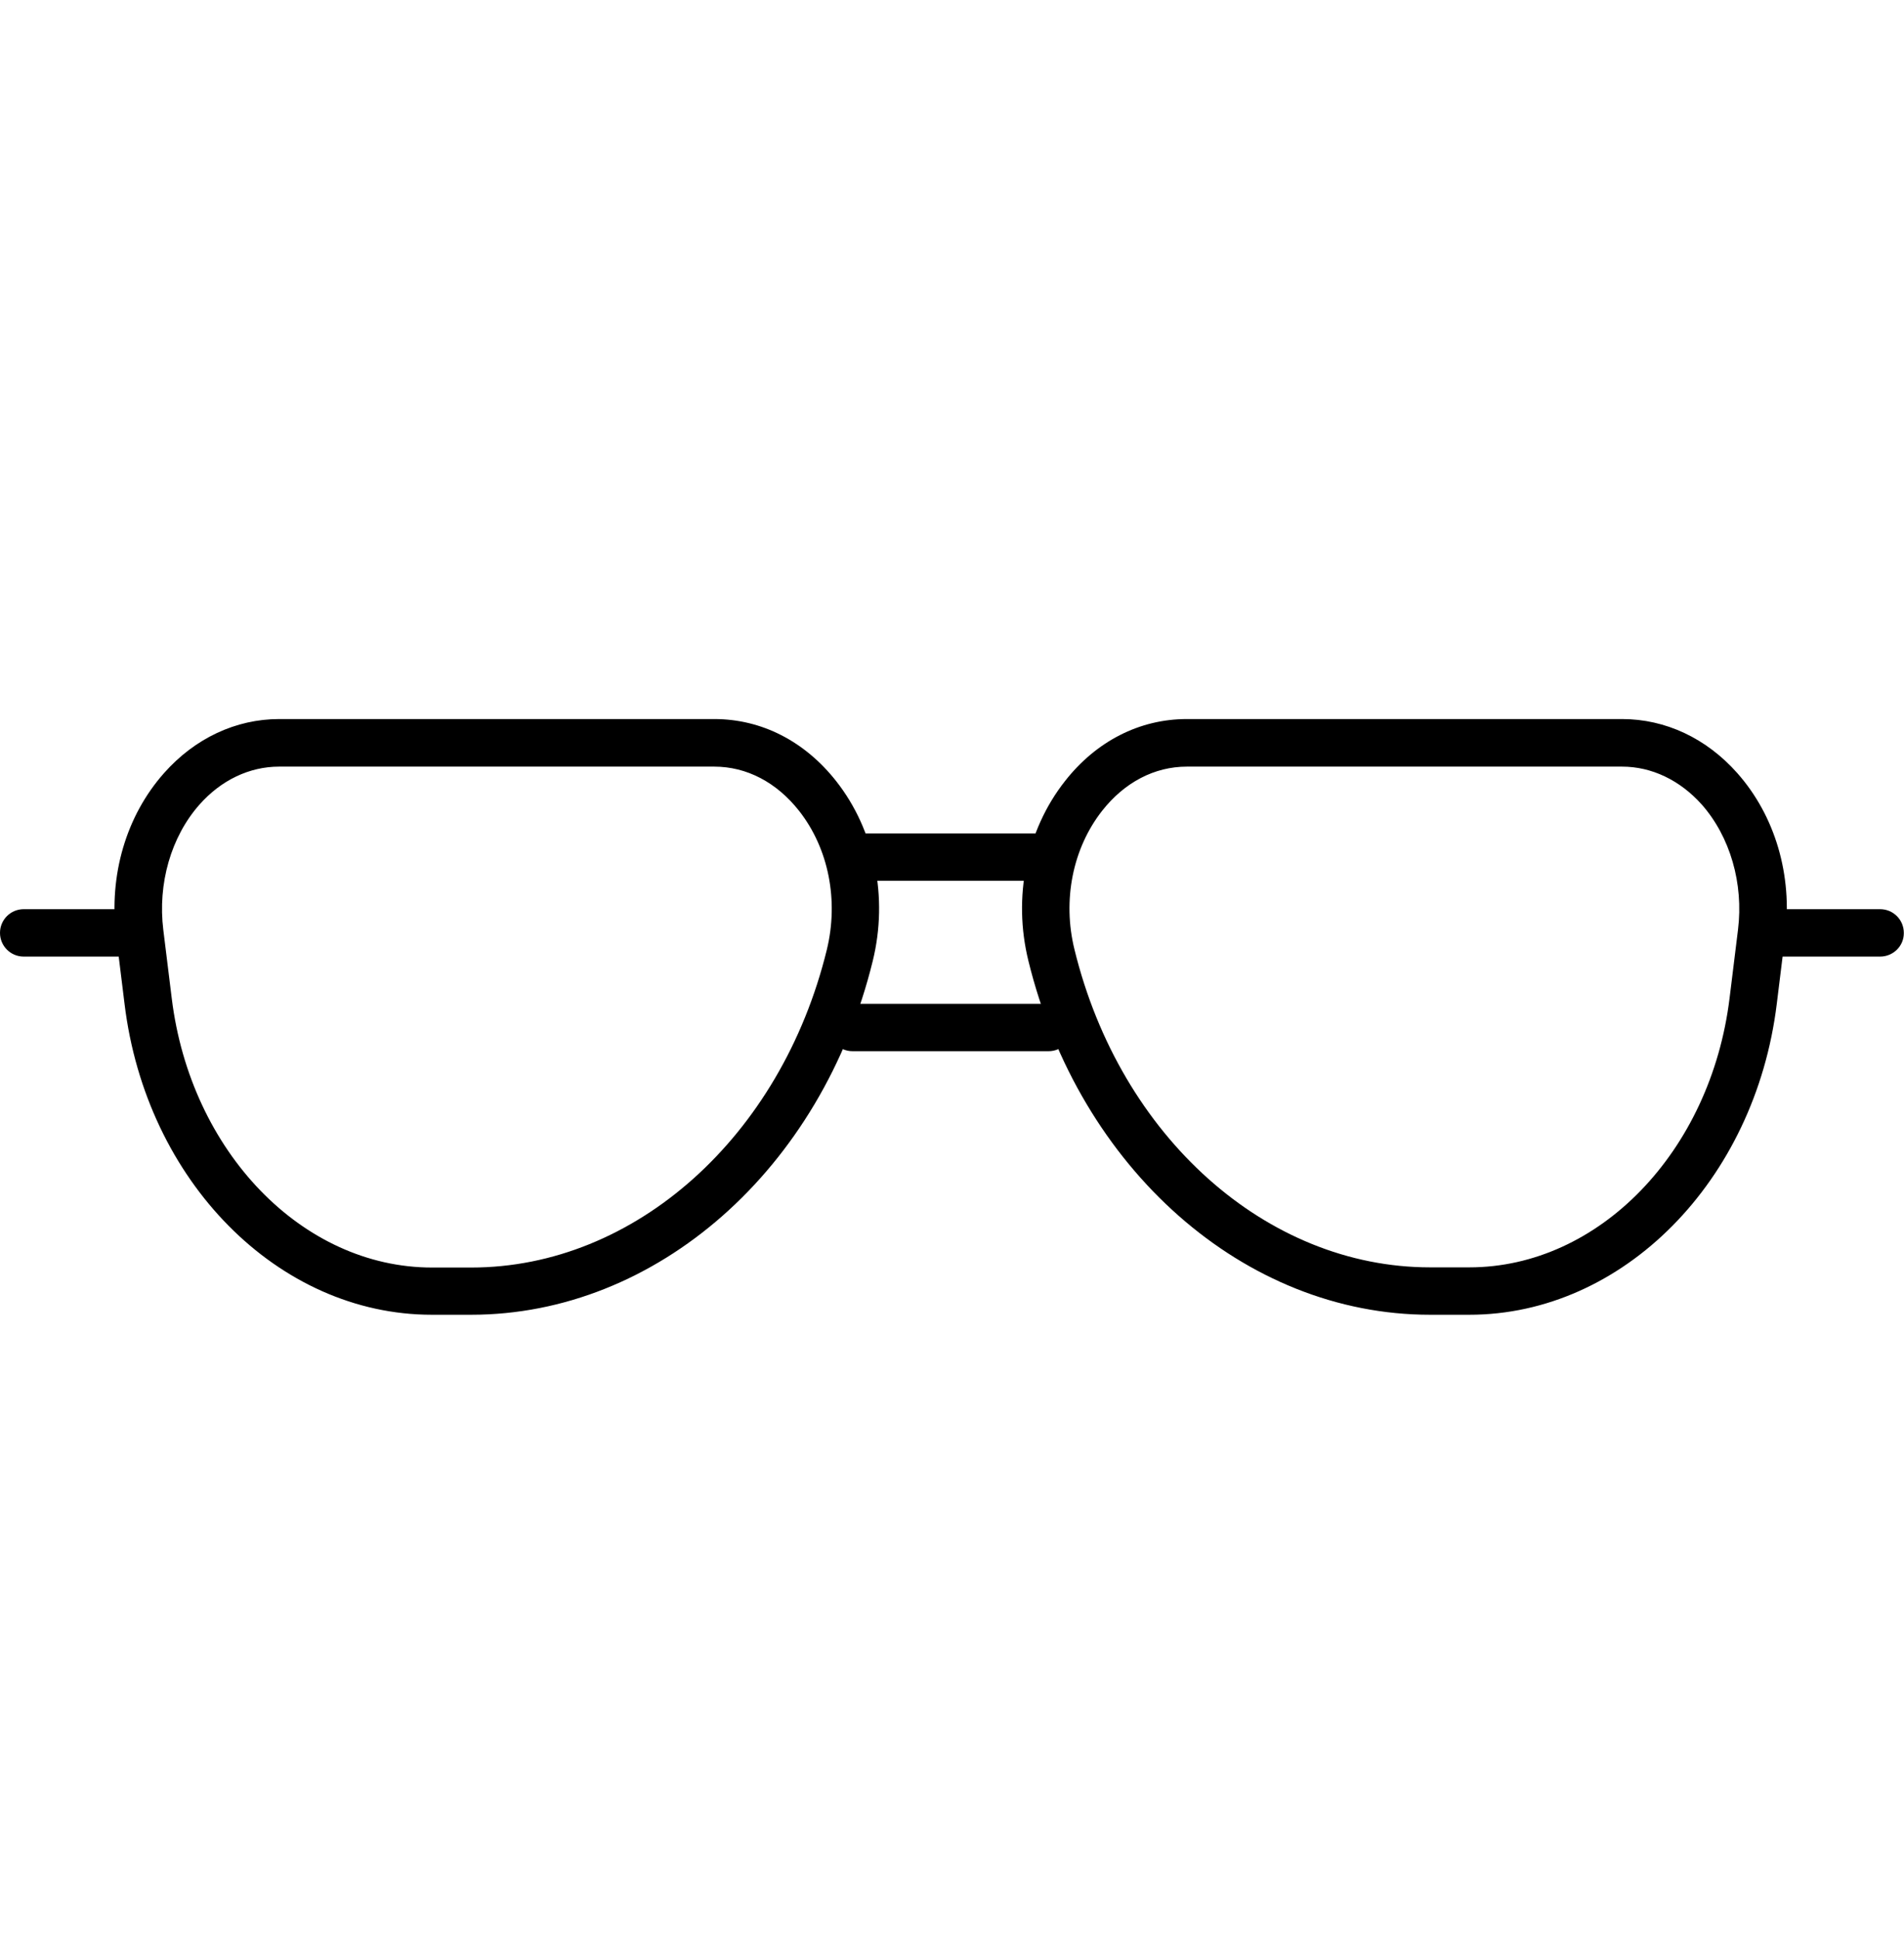 <?xml version="1.0" encoding="utf-8"?>
<!-- Generator: Adobe Illustrator 26.2.1, SVG Export Plug-In . SVG Version: 6.00 Build 0)  -->
<svg version="1.1" id="Ebene_1" xmlns="http://www.w3.org/2000/svg" xmlns:xlink="http://www.w3.org/1999/xlink" x="0px" y="0px"
	 viewBox="0 0 1060.9 1080" style="enable-background:new 0 0 1060.9 1080;" xml:space="preserve">
<g>
	<g>
		<g>
			<g>
				<g>
					<path d="M262.5,732.3h-21.9c-85.6,0-159.2-74.4-171.2-173.1l-4.7-38.1c-4.1-33.7,5.6-66.7,26.7-90.5
						c17.2-19.4,40-30.1,64.2-30.1H398c26.3,0,50.4,12.3,68,34.7c21.4,27.2,29,64.6,20.3,100C457.9,651.3,365.8,732.3,262.5,732.3z
						 M155.5,427c-16.5,0-32.3,7.5-44.4,21.2C95.3,466.1,87.8,492.1,91,518l4.7,38.1c10.5,85.4,72.8,149.9,145,149.9h21.9
						c91.1,0,172.6-72.8,198.1-177c6.7-27.5,1-56.4-15.4-77.3C432.7,435.7,416,427,398,427H155.5z"/>
				</g>
			</g>
		</g>
	</g>
	<g>
		<g>
			<g>
				<g>
					<path d="M818.7,732.3h-21.9c-103.3,0-195.4-81.1-223.8-197.2c-8.7-35.4-1.1-72.7,20.3-99.9c17.5-22.4,41.7-34.7,68-34.7h242.5
						c24.2,0,47,10.7,64.2,30.1c21.1,23.8,30.8,56.8,26.7,90.5l-4.7,38.1C977.9,657.9,904.2,732.3,818.7,732.3z M661.3,427
						c-18,0-34.7,8.7-47.2,24.6c-16.4,20.9-22.2,49.8-15.4,77.3c25.5,104.2,107,177,198.1,177h21.9c72.2,0,134.5-64.4,145-149.9
						l4.7-38.1c3.2-25.8-4.4-51.9-20.2-69.8C936,434.5,920.3,427,903.8,427H661.3z"/>
				</g>
			</g>
		</g>
	</g>
	<g>
		<g>
			<g>
				<g>
					<path d="M577.2,490.6h-95.2c-7.3,0-13.2-5.9-13.2-13.2c0-7.3,5.9-13.2,13.2-13.2h95.2c7.3,0,13.2,5.9,13.2,13.2
						C590.4,484.7,584.5,490.6,577.2,490.6z"/>
				</g>
			</g>
		</g>
	</g>
	<g>
		<g>
			<g>
				<g>
					<path d="M584.3,585.5H475c-7.3,0-13.2-5.9-13.2-13.2c0-7.3,5.9-13.2,13.2-13.2h109.2c7.3,0,13.2,5.9,13.2,13.2
						C597.5,579.6,591.6,585.5,584.3,585.5z"/>
				</g>
			</g>
		</g>
	</g>
	<g>
		<g>
			<g>
				<g>
					<g>
						<path d="M69,532.8H13.2c-7.3,0-13.2-5.9-13.2-13.2c0-7.3,5.9-13.2,13.2-13.2H69c7.3,0,13.2,5.9,13.2,13.2
							C82.2,526.9,76.3,532.8,69,532.8z"/>
					</g>
				</g>
			</g>
		</g>
		<g>
			<g>
				<g>
					<g>
						<path d="M1047.6,532.8h-55.8c-7.3,0-13.2-5.9-13.2-13.2c0-7.3,5.9-13.2,13.2-13.2h55.8c7.3,0,13.2,5.9,13.2,13.2
							C1060.9,526.9,1054.9,532.8,1047.6,532.8z"/>
					</g>
				</g>
			</g>
		</g>
	</g>
</g>
</svg>
